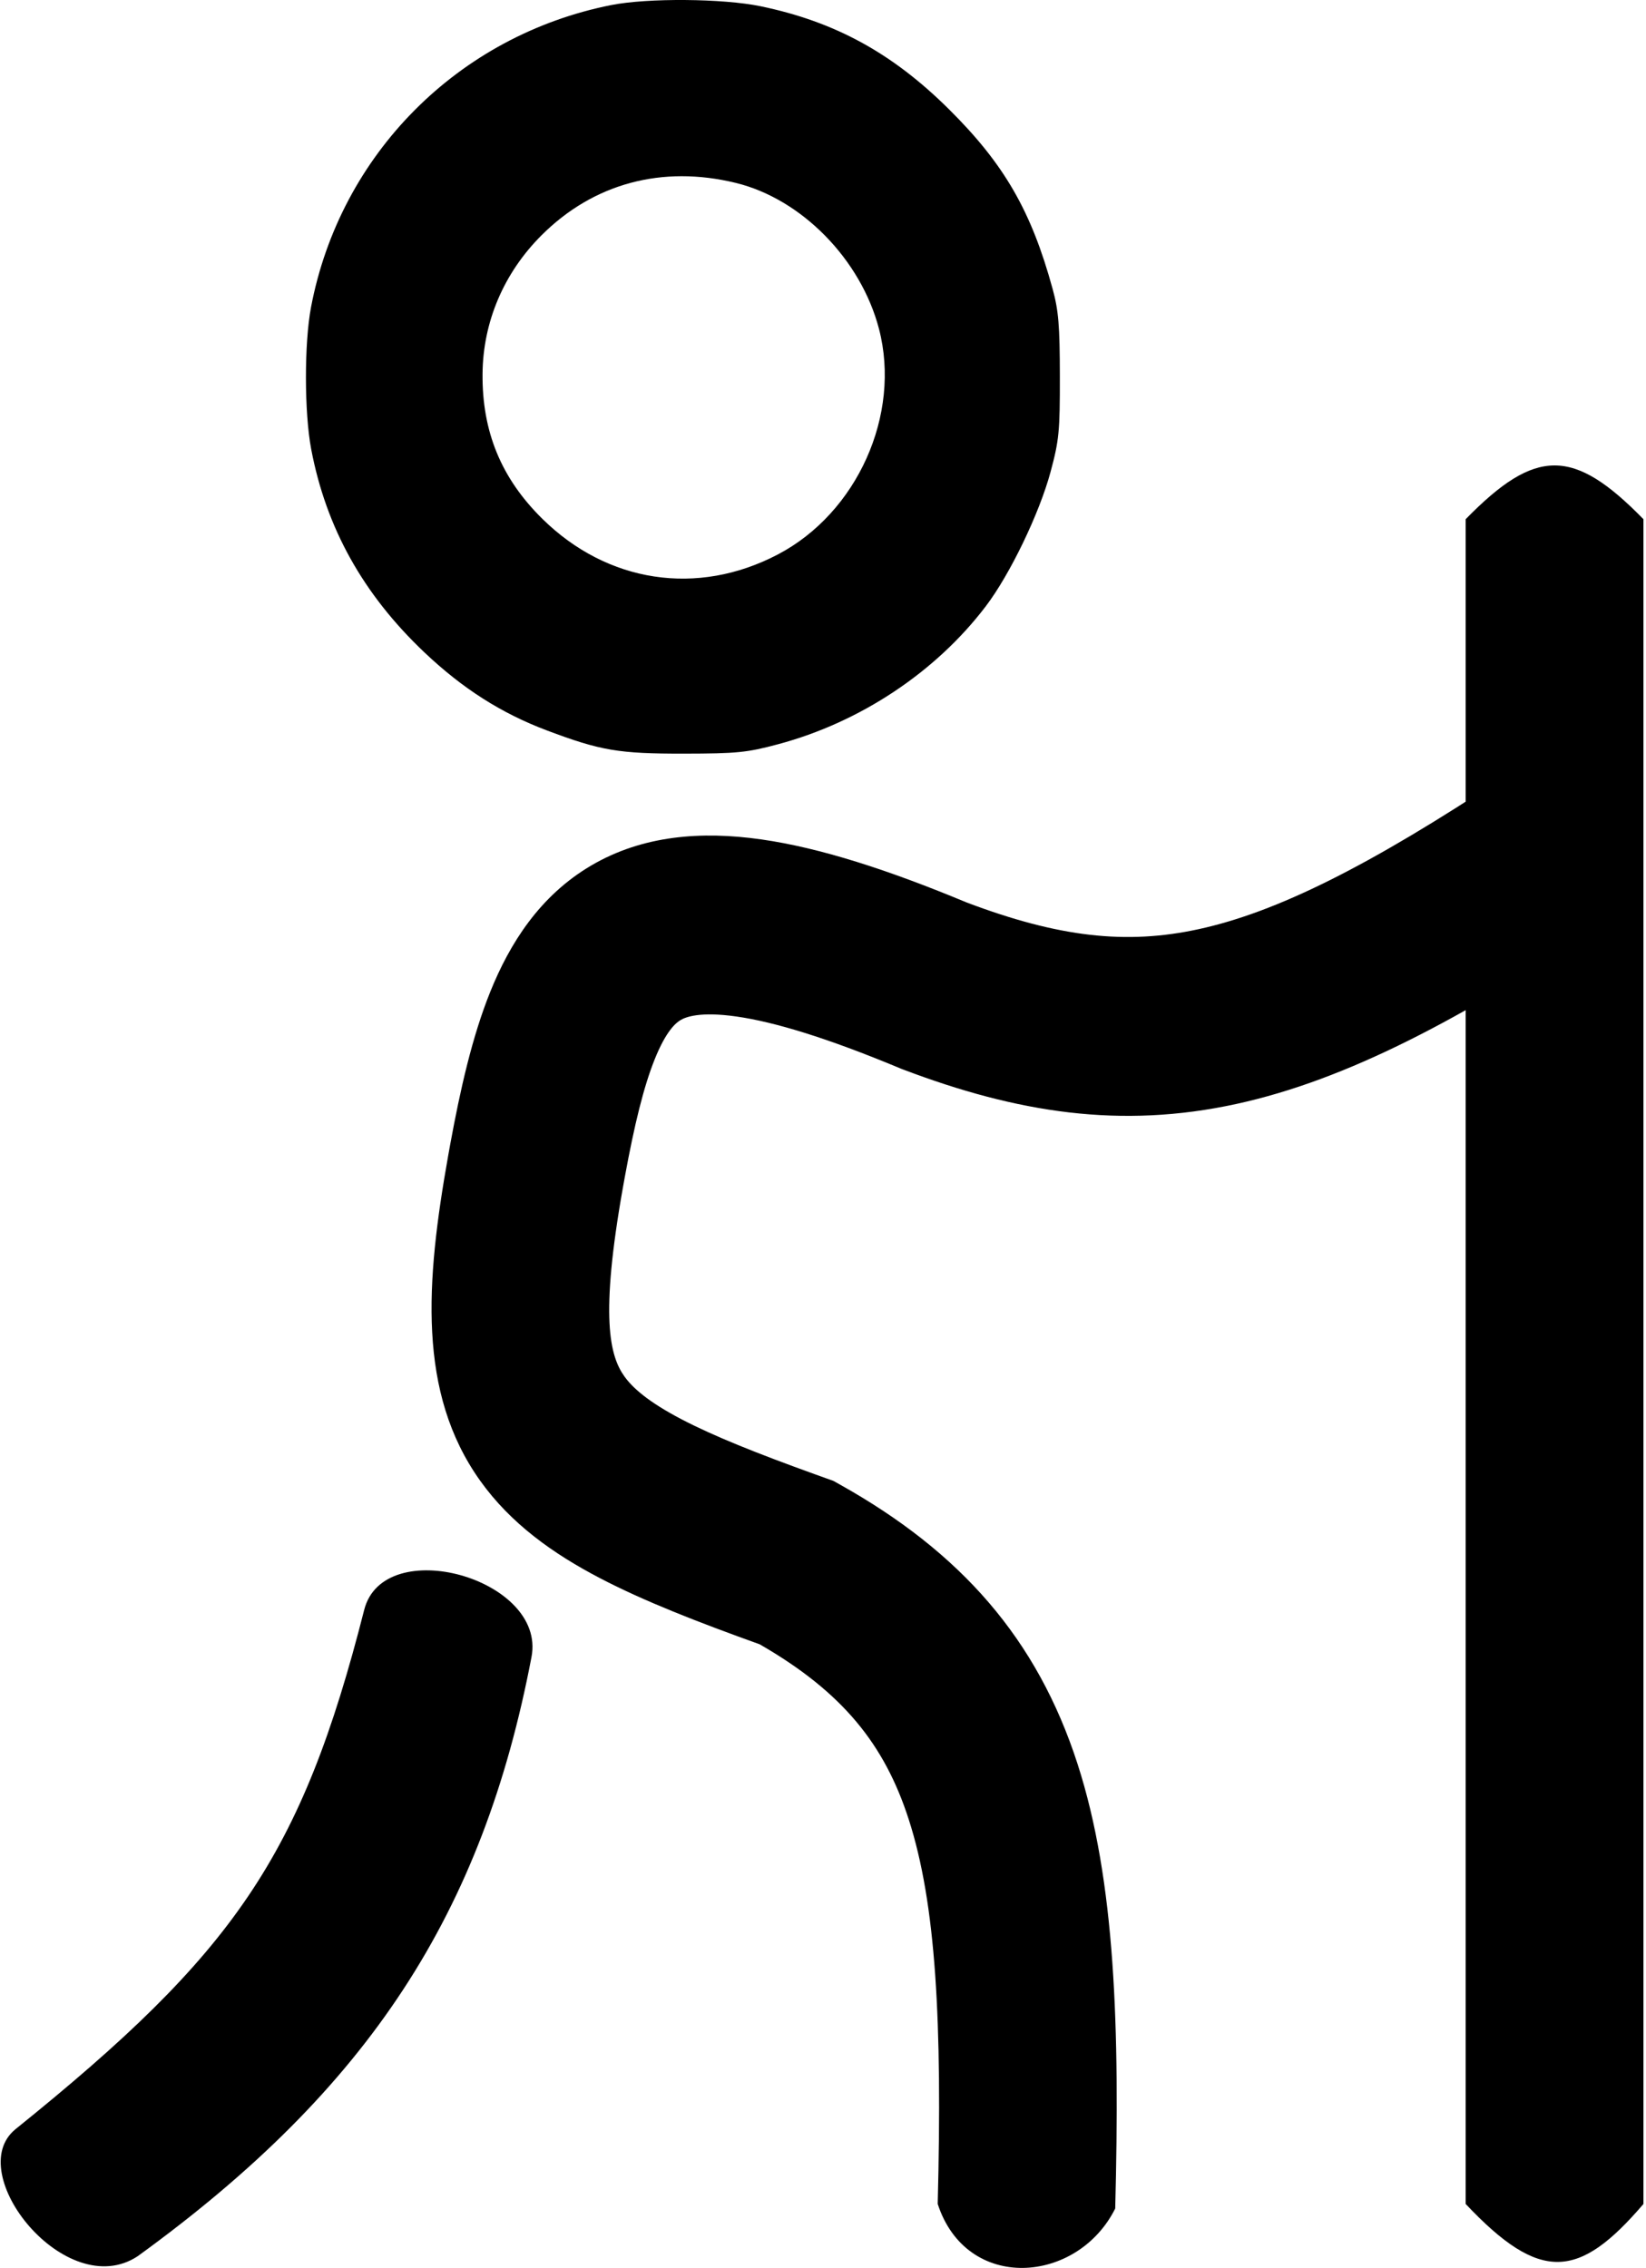 <svg xmlns="http://www.w3.org/2000/svg" fill="none" viewBox="0 0 508 700" height="700" width="508">
<path fill="black" d="M188.629 1.566C141.406 10.947 104.939 47.652 95.991 94.809C93.878 105.947 93.902 127.355 96.039 138.624C100.651 162.927 112.057 183.413 130.96 201.339C142.768 212.536 154.736 220.163 168.823 225.464C185.392 231.701 190.949 232.641 211.086 232.614C227.464 232.591 230.497 232.288 240.132 229.713C265.479 222.936 288.781 207.459 304.234 187.134C311.703 177.311 320.783 158.47 324.237 145.627C326.865 135.857 327.127 133.149 327.101 116.05C327.077 100.44 326.694 95.847 324.854 89.129C318.287 65.14 309.944 50.675 292.924 33.77C275.433 16.396 257.701 6.691 234.753 1.932C223.116 -0.483 199.869 -0.667 188.629 1.566ZM227.101 56.458C247.392 61.409 265.694 80.078 271.283 101.526C278.177 127.984 264.556 158.32 240.021 171.158C215.217 184.134 187.481 179.93 167.395 160.147C154.701 147.644 148.766 133.254 148.926 115.367C149.069 99.337 155.488 84.259 167.119 72.632C183.135 56.618 204.329 50.904 227.101 56.458Z" clip-rule="evenodd" fill-rule="evenodd"></path>
<path fill="black" d="M42.477 696.396C20.422 710.917 -11.859 670.585 4.827 657.14C72.197 602.852 93.009 573.138 112.403 496.888C118.42 473.227 168.65 487.209 164.041 511.407C148.991 590.407 114.029 644.52 42.477 696.396Z"></path>
<path fill="black" d="M494.652 285.635C451.265 314.386 415.875 333.263 381.549 340.743C345.809 348.531 313.882 343.449 278.659 330.08L278.245 329.923L277.836 329.752C255.076 320.257 238.875 315.401 227.283 313.748C215.877 312.121 211.557 313.959 210.072 314.831C208.585 315.705 205.6 318.152 202.078 326.901C198.68 335.342 195.816 347.018 192.849 363.192L192.254 366.487C185.116 406.64 188.203 418.519 192.696 424.813C195.172 428.28 199.908 432.612 210.337 438.065C220.224 443.234 233.394 448.498 251.376 454.988L255.037 456.303L257.185 457.07L259.178 458.186C296.548 479.091 320.091 505.845 332.56 544.441C344.239 580.59 345.61 625.658 344.188 681.657C332.56 705.001 298.316 707.69 289.403 680.247C290.834 623.894 288.877 587.62 280.447 561.526C272.989 538.442 260.094 522.276 234.463 507.523C215.458 500.695 198.778 494.221 185.091 487.065C170.75 479.567 157.681 470.319 148.205 457.047C128.796 429.863 131.399 395.623 138.31 356.755L138.929 353.322C142.058 336.209 145.743 319.935 151.292 306.154C157.312 291.2 166.598 276.459 182.471 267.138C198.345 257.815 216.474 256.45 234.964 259.087C253.146 261.68 274.129 268.48 298.316 278.544C326.677 289.266 347.499 291.68 369.962 286.785C393.927 281.563 422.296 267.503 464.534 239.513L494.652 285.635Z"></path>
<path fill="black" d="M507.212 160.252V680.264C487.324 703.485 475.414 704.718 452.347 680.264V160.252C473.957 138.138 485.603 138.129 507.212 160.252Z"></path>
</svg>

